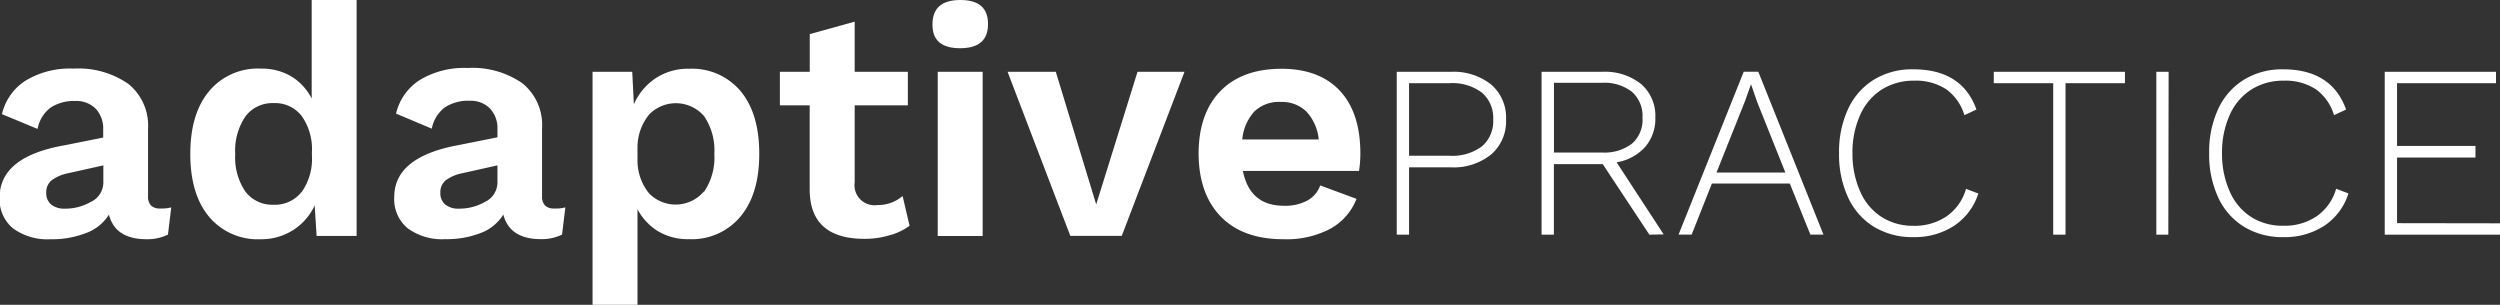 <svg xmlns="http://www.w3.org/2000/svg" viewBox="0 0 318.83 38.87"><rect x="0" y="0" width="318.83" height="38.87" fill="#333333" stroke="none"/><title>Asset 1</title><g id="Layer_2" data-name="Layer 2"><g id="Layer_1-2" data-name="Layer 1"><path d="M21.84,26.45l-.42,3.47a6,6,0,0,1-2.72.59q-4,0-4.81-3.14A5.71,5.71,0,0,1,11,29.71a11.92,11.92,0,0,1-4.56.8,7.42,7.42,0,0,1-4.77-1.38,4.8,4.8,0,0,1-1.72-4Q0,20,8.16,18.54l5-1v-1a3.68,3.68,0,0,0-.94-2.66,3.45,3.45,0,0,0-2.62-1,5.42,5.42,0,0,0-3.14.84,4.41,4.41,0,0,0-1.67,2.72L.25,14.56a6.93,6.93,0,0,1,3-4.27A10.9,10.9,0,0,1,9.37,8.75a11.16,11.16,0,0,1,7,1.95,6.83,6.83,0,0,1,2.51,5.75V25a1.66,1.66,0,0,0,.38,1.21,1.6,1.6,0,0,0,1.17.38A5,5,0,0,0,21.84,26.45Zm-10.19-.73a2.74,2.74,0,0,0,1.53-2.45V21.09l-4.48,1a5.27,5.27,0,0,0-2.11.9,1.92,1.92,0,0,0-.69,1.57,1.87,1.87,0,0,0,.63,1.53,2.66,2.66,0,0,0,1.76.52A6.51,6.51,0,0,0,11.65,25.71Z" style="fill:#fff"/><path d="M45.48,0V30.09h-5.1l-.25-3.89a7.38,7.38,0,0,1-2.74,3.14,7.53,7.53,0,0,1-4.16,1.17,8.08,8.08,0,0,1-6.57-2.87q-2.39-2.87-2.39-8t2.39-8a8.06,8.06,0,0,1,6.57-2.89,7.38,7.38,0,0,1,3.93,1,7,7,0,0,1,2.59,2.82V0Zm-7,24.48a7.31,7.31,0,0,0,1.3-4.64v-.42a7.33,7.33,0,0,0-1.3-4.62,4.28,4.28,0,0,0-3.56-1.65,4.3,4.3,0,0,0-3.6,1.67A7.72,7.72,0,0,0,30,19.63a7.72,7.72,0,0,0,1.3,4.81,4.3,4.3,0,0,0,3.6,1.67A4.3,4.3,0,0,0,38.46,24.48Z" style="fill:#fff"/><path d="M72.1,26.45l-.42,3.47A6,6,0,0,1,69,30.5q-4,0-4.81-3.14a5.71,5.71,0,0,1-2.85,2.34,11.92,11.92,0,0,1-4.56.8A7.42,7.42,0,0,1,52,29.12a4.8,4.8,0,0,1-1.72-4q0-5.1,8.16-6.61l5-1v-1a3.68,3.68,0,0,0-.94-2.66,3.45,3.45,0,0,0-2.62-1,5.42,5.42,0,0,0-3.14.84,4.41,4.41,0,0,0-1.67,2.72l-4.56-1.92a6.93,6.93,0,0,1,3-4.27,10.9,10.9,0,0,1,6.11-1.55,11.16,11.16,0,0,1,7,1.95,6.83,6.83,0,0,1,2.51,5.75V25a1.66,1.66,0,0,0,.38,1.21,1.6,1.6,0,0,0,1.17.38A5,5,0,0,0,72.1,26.45Zm-10.19-.73a2.74,2.74,0,0,0,1.53-2.45V21.09l-4.48,1a5.27,5.27,0,0,0-2.11.9,1.92,1.92,0,0,0-.69,1.57,1.87,1.87,0,0,0,.63,1.53,2.66,2.66,0,0,0,1.76.52A6.51,6.51,0,0,0,61.91,25.71Z" style="fill:#fff"/><path d="M94.44,11.61q2.39,2.87,2.39,8t-2.39,8a8.06,8.06,0,0,1-6.57,2.89,7.38,7.38,0,0,1-3.93-1,7.24,7.24,0,0,1-2.64-2.82V38.87H75.57V9.16h5.06l.21,4.14A7.65,7.65,0,0,1,83.58,10a7.46,7.46,0,0,1,4.29-1.23A8.09,8.09,0,0,1,94.44,11.61ZM89.8,24.44a7.73,7.73,0,0,0,1.3-4.81,7.73,7.73,0,0,0-1.3-4.81,4.75,4.75,0,0,0-7-.23A6.61,6.61,0,0,0,81.3,18.7v1.84a6.64,6.64,0,0,0,1.46,4.1,4.73,4.73,0,0,0,7-.21Z" style="fill:#fff"/><path d="M116,28.79A7.54,7.54,0,0,1,113.46,30a11,11,0,0,1-3.2.46q-7,0-7-6.32V13.43H99.46V9.16h3.81V4.35L109,2.76v6.4h6.78v4.27H109v9.83a2.55,2.55,0,0,0,2.89,2.89A4.83,4.83,0,0,0,115.11,25Z" style="fill:#fff"/><path d="M118.92,3.1q0-3.1,3.56-3.1T126,3.1q0,3.05-3.56,3.05T118.92,3.1Zm6.4,27h-5.73V9.16h5.73Z" style="fill:#fff"/><path d="M151.06,9.16l-8,20.92H136.5l-8-20.92h6.15l5.15,16.91,5.27-16.91Z" style="fill:#fff"/><path d="M173.32,21.8H158.51q.88,4.44,5.23,4.44a5.93,5.93,0,0,0,3-.67,3.57,3.57,0,0,0,1.63-1.92L173,25.36a7.42,7.42,0,0,1-3.37,3.83,12,12,0,0,1-5.92,1.32q-5.19,0-8-2.87t-2.85-8q0-5.15,2.76-8t7.78-2.87q4.85,0,7.47,2.8t2.62,8A14.88,14.88,0,0,1,173.32,21.8ZM160,14.19a6.07,6.07,0,0,0-1.57,3.6h9.75a6.06,6.06,0,0,0-1.59-3.58A4.46,4.46,0,0,0,163.36,13,4.54,4.54,0,0,0,160,14.19Z" style="fill:#fff"/><path d="M190.17,10.78a5.54,5.54,0,0,1,1.9,4.45,5.58,5.58,0,0,1-1.9,4.47A7.63,7.63,0,0,1,185,21.34H179.7v8.59h-1.57V9.16H185A7.68,7.68,0,0,1,190.17,10.78ZM189,18.66a4.22,4.22,0,0,0,1.43-3.43A4.23,4.23,0,0,0,189,11.82a6.25,6.25,0,0,0-4.14-1.21H179.7v9.25h5.13A6.3,6.3,0,0,0,189,18.66Z" style="fill:#fff"/><path d="M210.35,29.93l-5.95-9h-6.23v9H196.6V9.16h7.71a7.37,7.37,0,0,1,5,1.57A5.37,5.37,0,0,1,211.11,15a5.47,5.47,0,0,1-1.32,3.76,6.22,6.22,0,0,1-3.62,1.94l6,9.19ZM198.18,19.45h6.1a5.81,5.81,0,0,0,3.85-1.13A4.05,4.05,0,0,0,209.47,15a4.1,4.1,0,0,0-1.34-3.29,5.76,5.76,0,0,0-3.85-1.15h-6.1Z" style="fill:#fff"/><path d="M228.26,23.41h-9.94l-2.58,6.51h-1.67l8.31-20.77h1.86l8.31,20.77h-1.67ZM227.69,22l-3.62-9.06-.76-2.2h0l-.76,2.14L218.91,22Z" style="fill:#fff"/><path d="M249.23,28.78A9.2,9.2,0,0,1,244,30.24a9.35,9.35,0,0,1-5-1.31,8.61,8.61,0,0,1-3.3-3.73,12.94,12.94,0,0,1-1.16-5.66,12.94,12.94,0,0,1,1.16-5.66,8.62,8.62,0,0,1,3.3-3.73A9.3,9.3,0,0,1,244,8.84q6.23,0,8.06,5.13l-1.54.72a6.22,6.22,0,0,0-2.31-3.3,7.06,7.06,0,0,0-4.11-1.1A7.55,7.55,0,0,0,240,11.41a7.34,7.34,0,0,0-2.75,3.21,11.56,11.56,0,0,0-1,4.92,11.71,11.71,0,0,0,1,4.92,7.31,7.31,0,0,0,2.71,3.21A7.45,7.45,0,0,0,244,28.8a7.3,7.3,0,0,0,4.28-1.23,6.37,6.37,0,0,0,2.45-3.49l1.57.6A7.72,7.72,0,0,1,249.23,28.78Z" style="fill:#fff"/><path d="M271,10.61h-7.58V29.93h-1.57V10.61h-7.58V9.16H271Z" style="fill:#fff"/><path d="M276.53,29.93H275V9.16h1.57Z" style="fill:#fff"/><path d="M296.44,28.78a9.2,9.2,0,0,1-5.24,1.46,9.35,9.35,0,0,1-5-1.31,8.61,8.61,0,0,1-3.3-3.73,12.94,12.94,0,0,1-1.16-5.66,12.94,12.94,0,0,1,1.16-5.66,8.62,8.62,0,0,1,3.3-3.73,9.3,9.3,0,0,1,4.94-1.31q6.23,0,8.06,5.13l-1.54.72a6.22,6.22,0,0,0-2.31-3.3,7.06,7.06,0,0,0-4.11-1.1,7.55,7.55,0,0,0-4.11,1.12,7.34,7.34,0,0,0-2.75,3.21,11.56,11.56,0,0,0-1,4.92,11.71,11.71,0,0,0,1,4.92,7.31,7.31,0,0,0,2.71,3.21,7.45,7.45,0,0,0,4.11,1.12,7.3,7.3,0,0,0,4.28-1.23,6.37,6.37,0,0,0,2.45-3.49l1.57.6A7.72,7.72,0,0,1,296.44,28.78Z" style="fill:#fff"/><path d="M318.83,28.48v1.45h-14.7V9.16h14.19v1.45H305.7v8h10v1.48h-10v8.37Z" style="fill:#fff"/></g></g></svg>